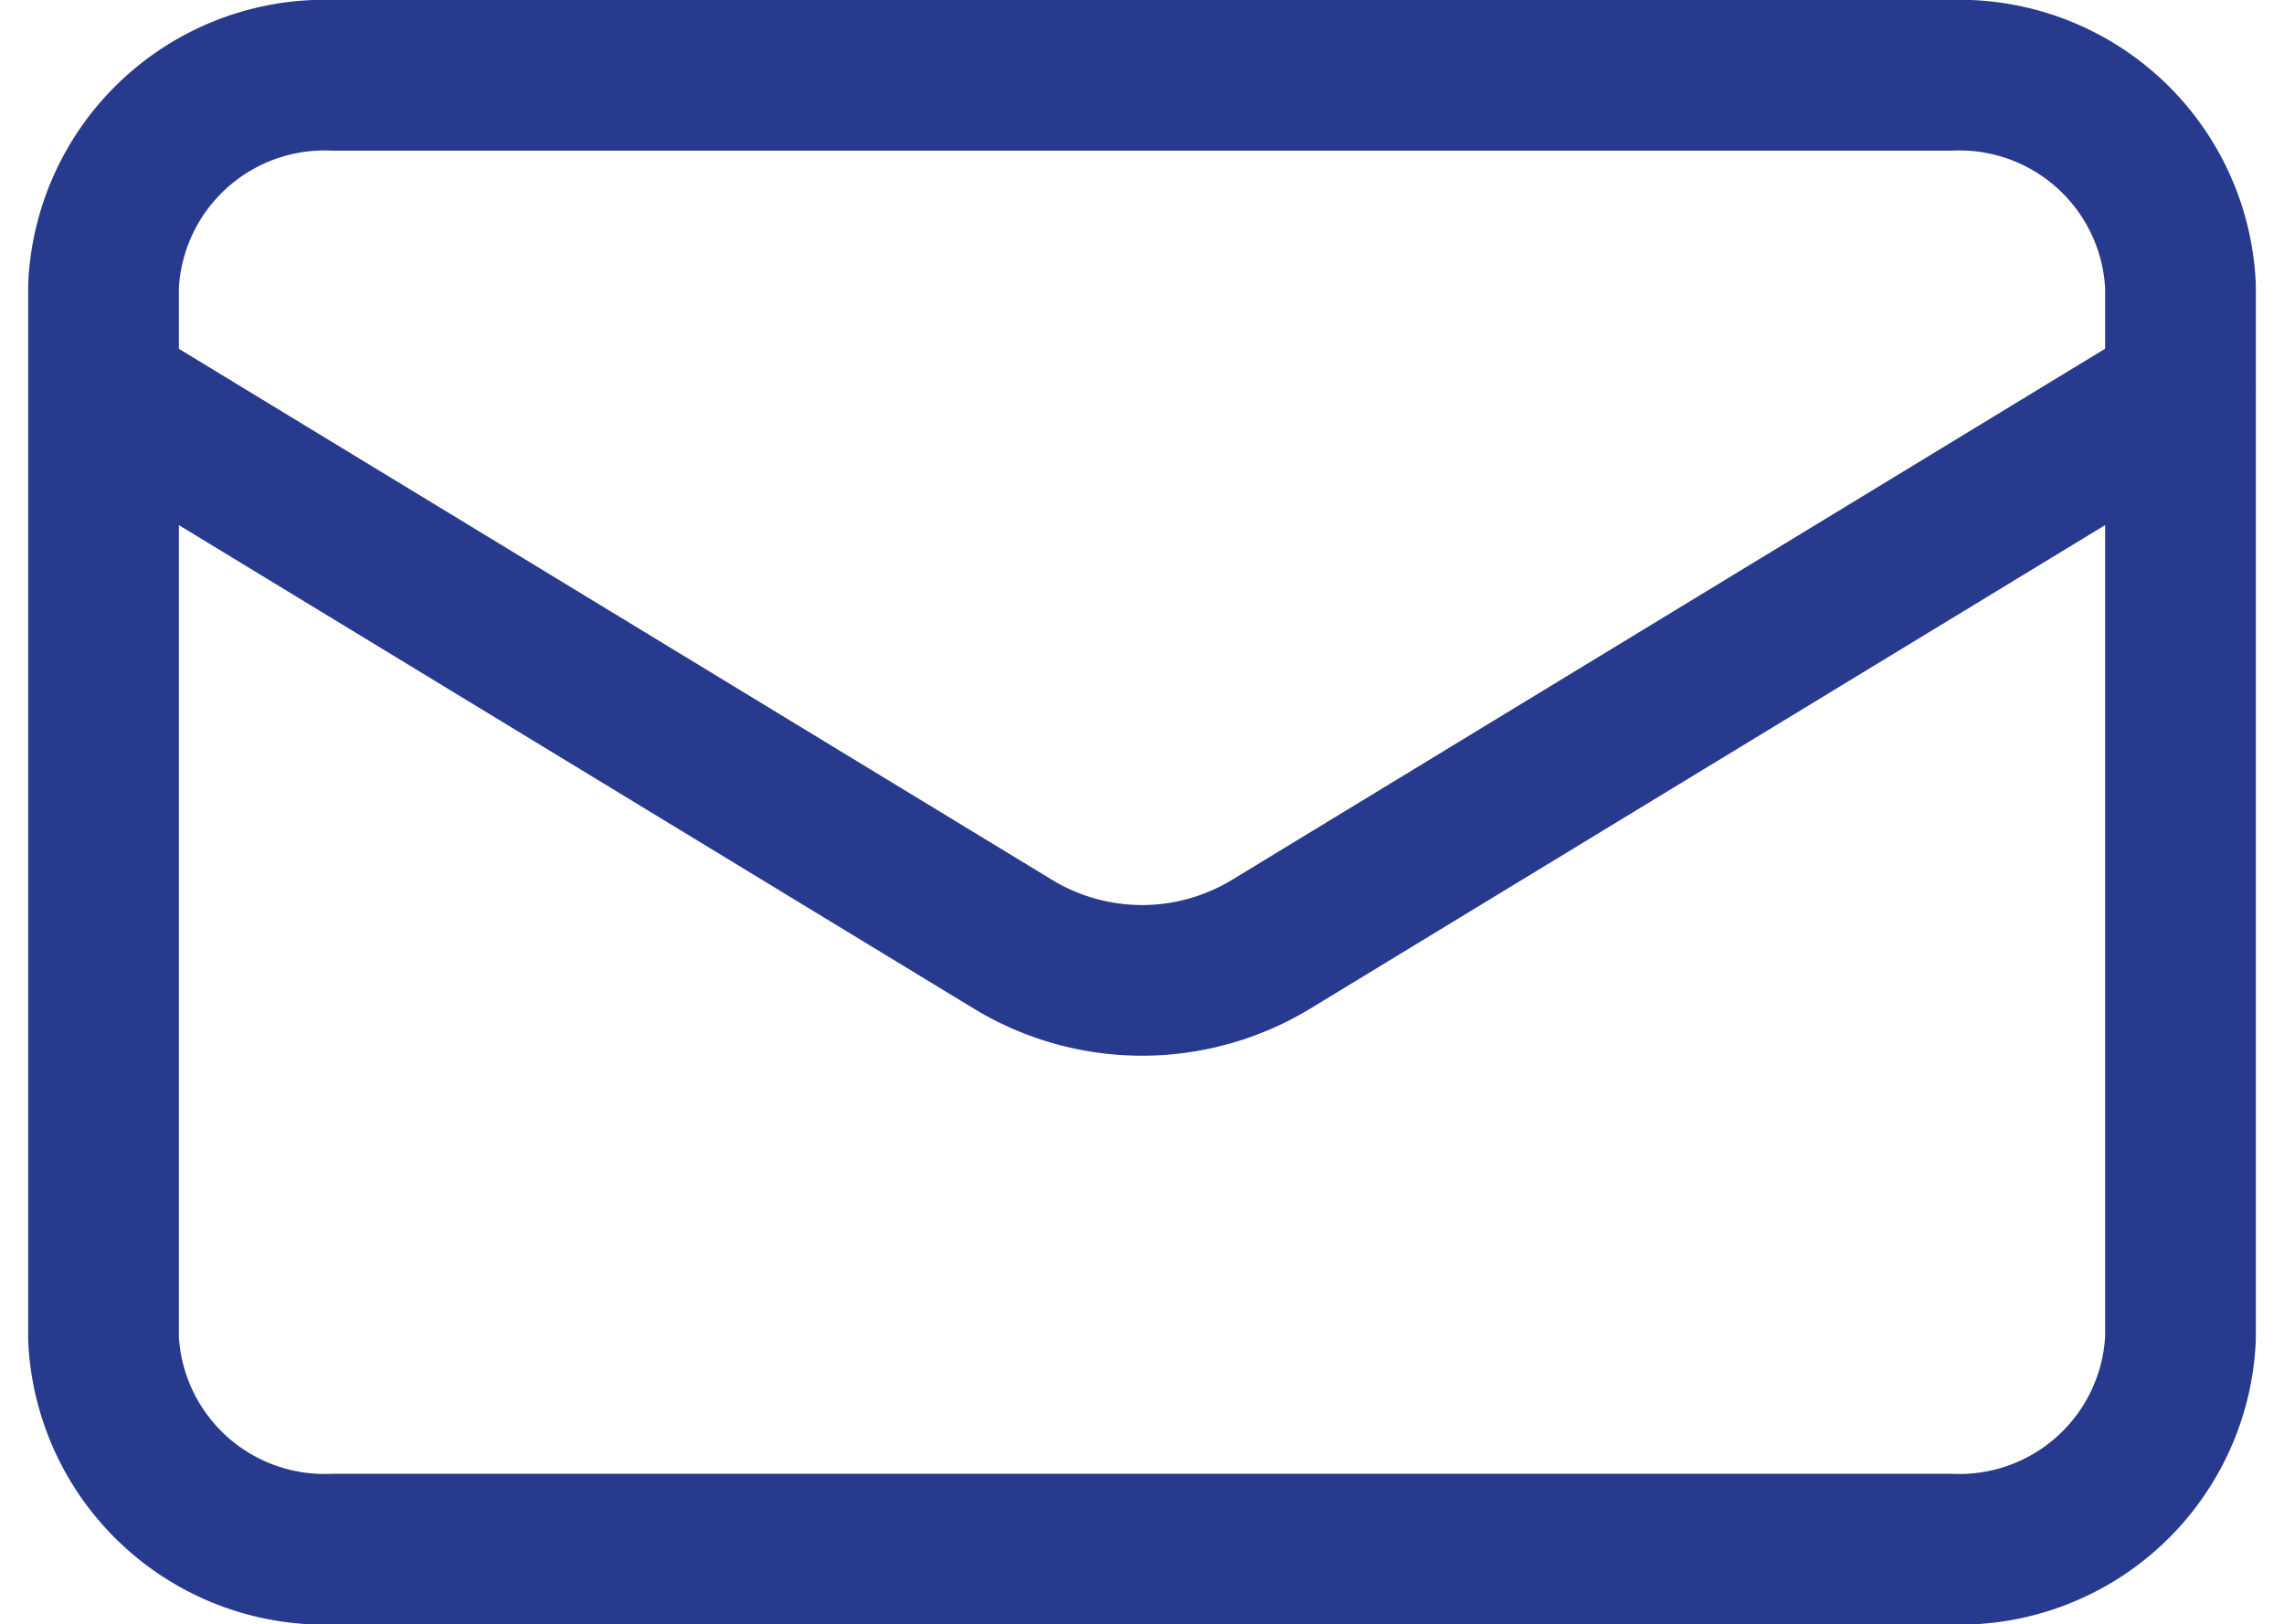 <svg xmlns="http://www.w3.org/2000/svg" width="30.311" height="21.563" viewBox="0 0 30.311 21.563">
  <path id="Path_87" data-name="Path 87" d="M6,14.192l12.082,7.35a3.3,3.3,0,0,0,3.4,0l4.074-2.479,8.008-4.872M9.063,29.563H30.5a2.937,2.937,0,0,0,3.063-2.795V12.795A2.937,2.937,0,0,0,30.5,10H9.063A2.937,2.937,0,0,0,6,12.795V26.769A2.937,2.937,0,0,0,9.063,29.563Z" transform="translate(-4.626 -9)" fill="none" stroke="#283a8e" stroke-linecap="round" stroke-linejoin="round" stroke-width="2"/>
</svg>
